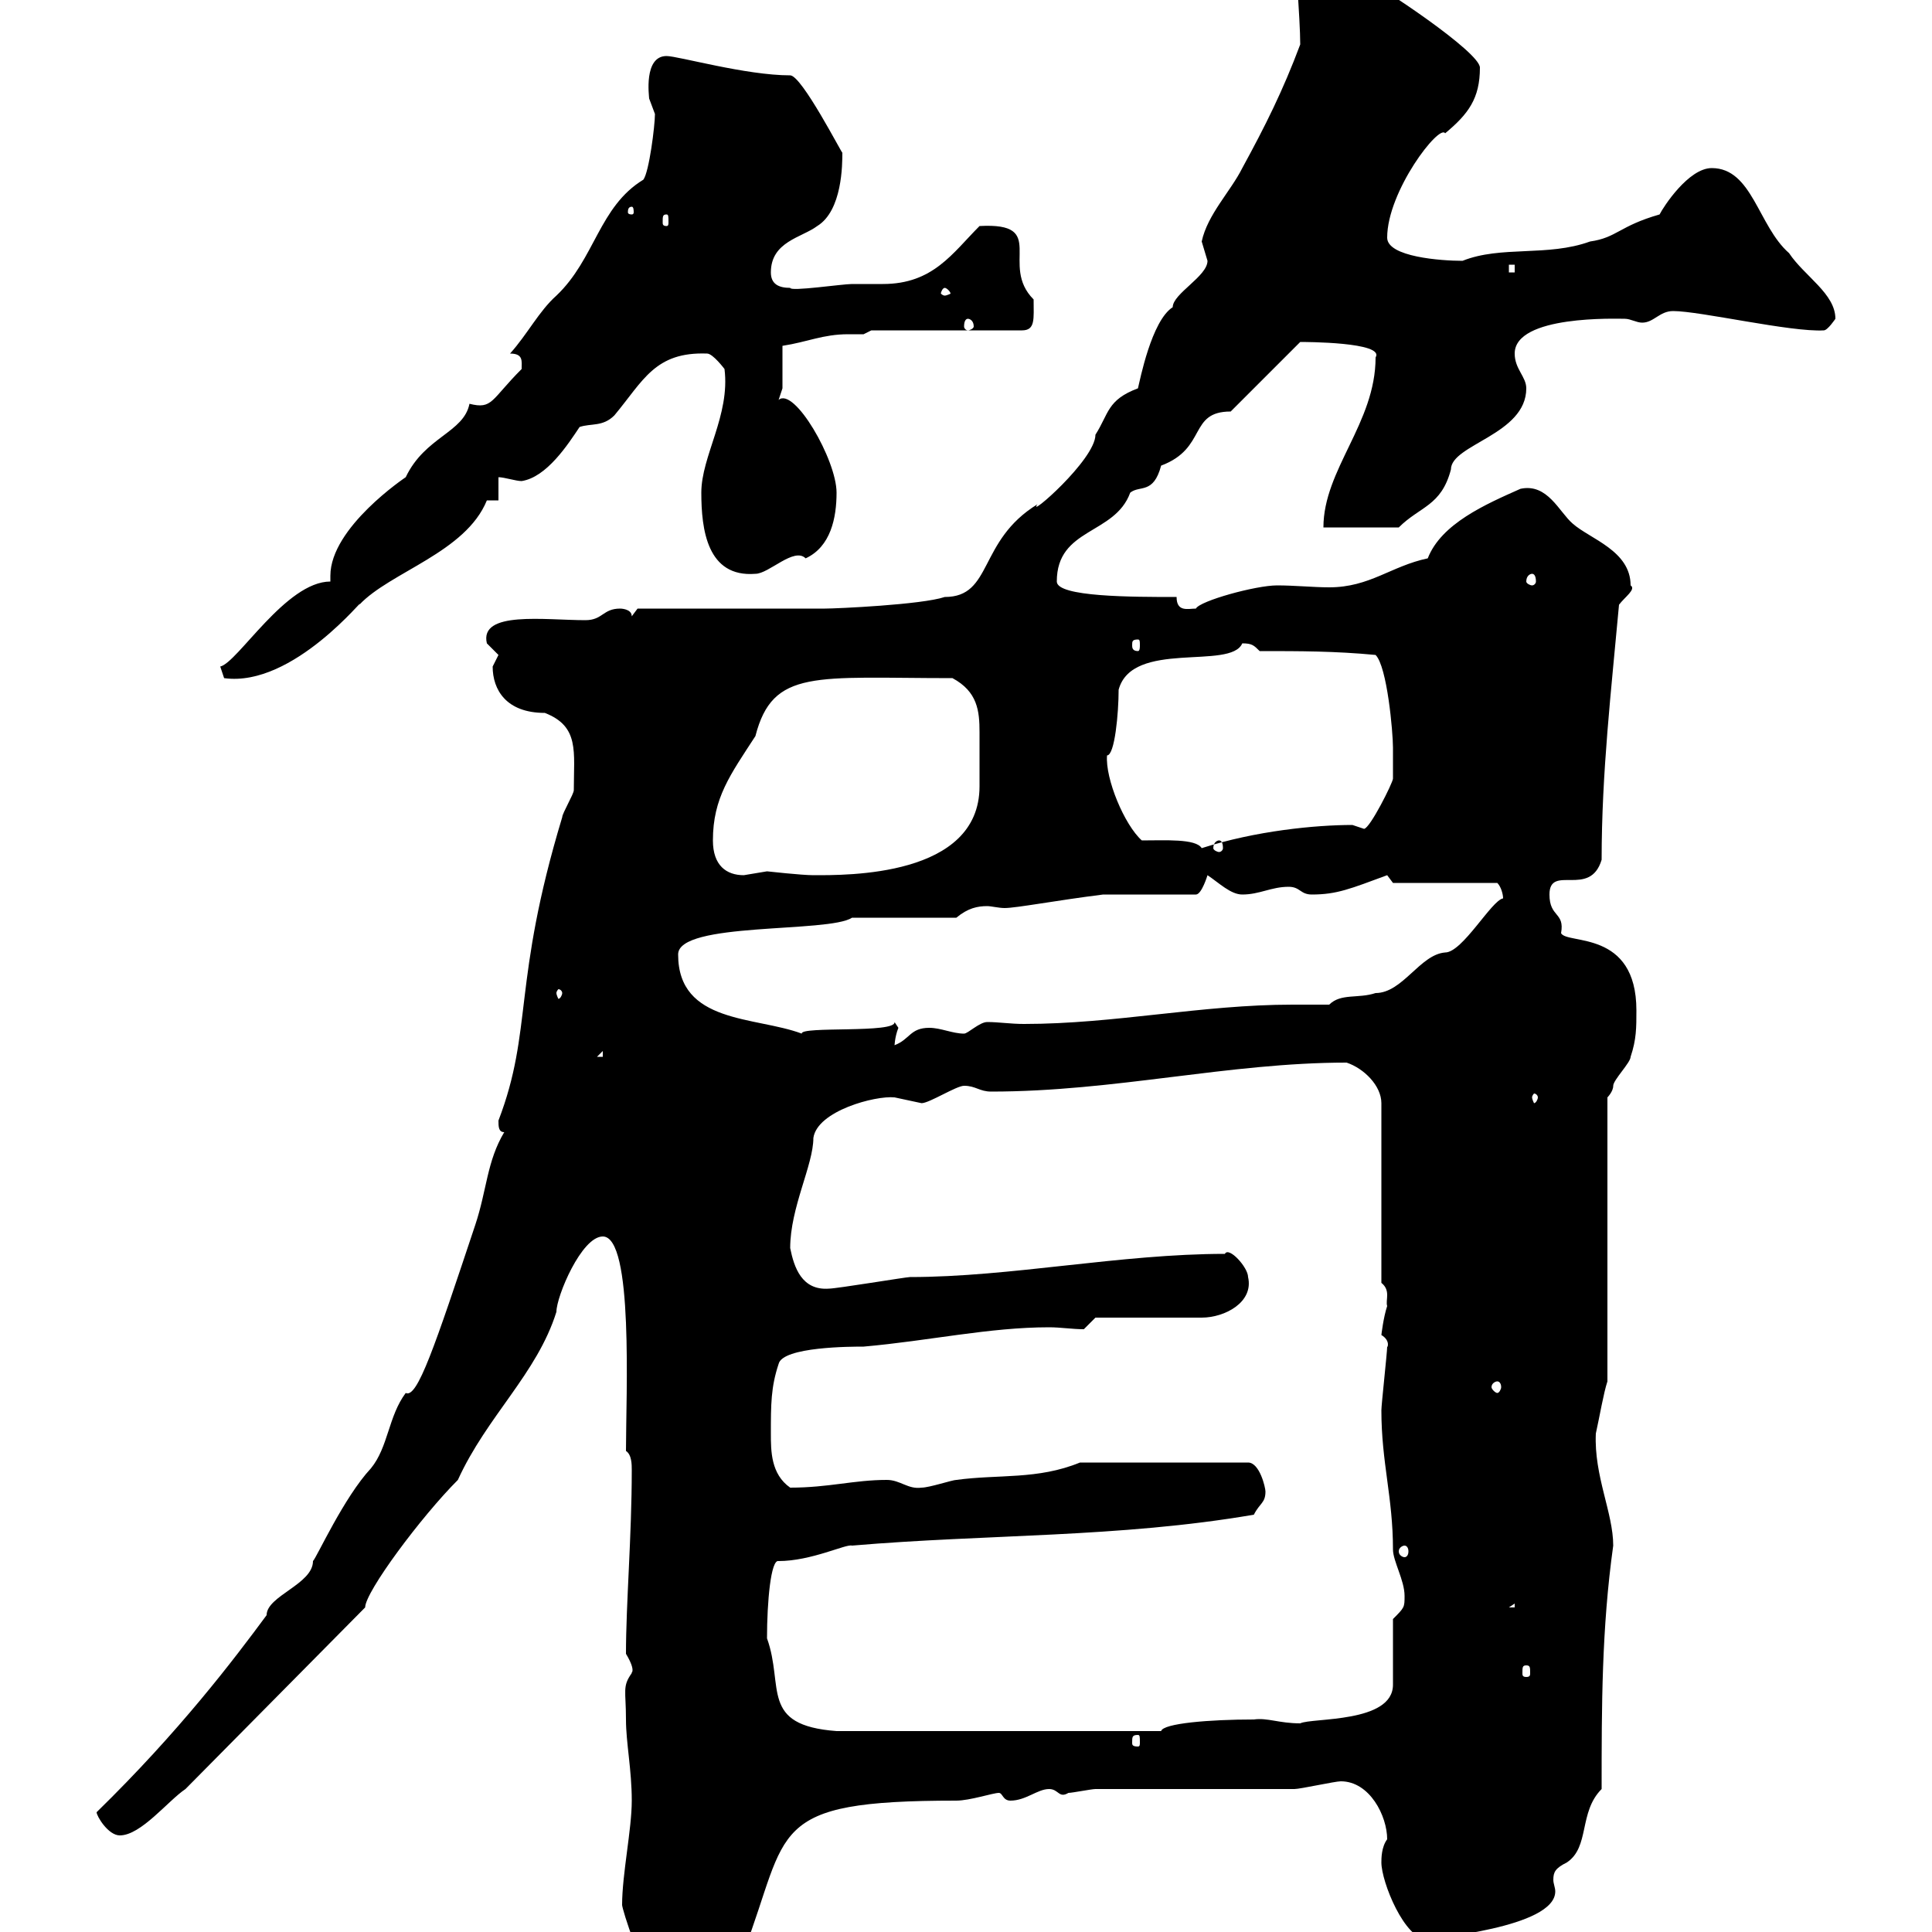 <svg xmlns="http://www.w3.org/2000/svg" xmlns:xlink="http://www.w3.org/1999/xlink" width="300" height="300"><path d="M102.60 309C102.60 309 104.40 310.20 104.40 310.20C105.30 310.20 114.30 303.60 115.50 303C122.70 284.10 118.80 279.60 148.50 279.60C150.60 279.60 154.20 278.40 155.10 278.40C155.70 278.40 155.70 279.60 156.90 279.60C159.30 279.60 161.10 277.80 162.90 277.80C164.40 277.80 164.40 279.30 165.90 278.40C166.50 278.40 169.50 277.80 170.10 277.80C174.90 277.80 196.50 277.80 201 277.80C201.90 277.80 207.30 276.60 208.20 276.60C212.70 276.60 215.40 282 215.40 285.60C214.50 286.80 214.50 288.60 214.50 289.20C214.50 292.20 218.10 301.20 221.70 301.20C222 300.90 241.50 299.40 241.50 293.70C241.50 293.10 241.20 292.50 241.20 291.90C241.20 290.70 241.50 290.10 243.30 289.20C246.90 286.80 245.10 281.40 248.70 277.80C248.70 264.90 248.70 252.90 250.50 240C250.50 234.90 247.50 229.20 247.80 222.60C248.40 219.90 249 216.30 249.60 214.50L249.60 170.40C249.60 170.40 250.50 169.50 250.50 168.60C250.50 167.70 253.20 165 253.20 164.10C254.10 161.40 254.10 159.60 254.10 156.90C254.10 144.30 243.30 146.70 242.40 144.90C243 141.60 240.60 142.50 240.60 138.90C240.60 134.10 246.90 139.50 248.70 133.50C248.70 120 250.20 107.10 251.40 93.90C252.30 92.70 254.10 91.50 253.20 90.90C253.20 85.50 246.90 83.70 244.20 81.30C242.10 79.50 240.30 75 236.10 75.90C230.70 78.30 223.80 81.30 221.70 86.70C216 87.90 212.70 91.20 206.40 91.20C204 91.20 201 90.90 198.30 90.90C195 90.90 186.30 93.30 185.70 94.50C184.50 94.50 182.70 95.10 182.70 92.70C175.80 92.70 164.10 92.70 164.10 90.30C164.10 81.90 173.10 83.10 175.50 76.50C177 75.30 179.10 76.80 180.30 72.30C187.50 69.60 184.50 63.90 191.10 63.90L201.90 53.10C202.50 53.10 215.10 53.10 213.60 55.50C213.60 65.70 205.50 72.90 205.50 81.90L217.20 81.90C220.50 78.60 223.80 78.60 225.30 72.90C225.30 69 237 67.50 237 60.30C237 58.50 235.20 57.30 235.20 54.90C235.20 48.90 251.10 49.50 252.30 49.50C253.20 49.50 254.10 50.10 255 50.10C256.80 50.10 257.70 48.30 259.80 48.30C264 48.30 278.10 51.60 283.20 51.30C283.80 51.30 285 49.50 285 49.50C285 45.60 280.20 42.90 277.80 39.30C273 35.10 272.10 26.10 265.80 26.10C262.20 26.10 258.30 32.10 257.70 33.30C251.40 35.10 251.10 36.90 246.90 37.50C240.30 39.90 233.10 38.10 227.10 40.50C223.80 40.50 215.40 39.90 215.40 36.90C215.40 29.70 223.50 19.20 224.40 20.70C228 17.70 229.80 15.30 229.80 10.50C229.80 8.10 214.50-2.10 210.90-3.90C209.10-4.50 206.40-8.10 203.70-9.30C201.90-9.30 201-8.10 201-7.50C201-8.10 201.90 3 201.90 6.90C199.20 14.10 196.50 19.50 192.90 26.10C191.10 29.70 187.50 33.30 186.60 37.50C186.60 37.50 187.50 40.50 187.50 40.50C187.50 42.90 182.10 45.60 182.10 47.70C178.80 49.80 177 59.10 176.70 60.30C171.90 62.10 172.20 64.20 170.10 67.50C170.10 71.40 159.30 80.70 161.10 78.30C151.80 84 154.20 92.70 146.70 92.70C143.10 93.90 129.90 94.50 128.10 94.50C123.30 94.50 103.50 94.50 99 94.50L98.10 95.70C98.10 94.50 96.30 94.50 96.30 94.50C93.60 94.50 93.60 96.30 90.90 96.30C84.60 96.30 74.40 94.80 75.60 99.90C75.60 99.90 77.40 101.70 77.40 101.70C77.40 101.70 76.50 103.50 76.50 103.50C76.50 107.10 78.60 110.70 84.60 110.70C90 112.80 89.10 116.70 89.10 122.70C89.10 123.30 87.30 126.30 87.30 126.90C79.50 152.70 82.80 159.90 77.40 174C77.40 174.90 77.40 175.80 78.30 175.80C75.60 180.30 75.60 184.80 73.80 190.20C67.50 209.10 64.80 217.20 63 216.30C60.30 219.90 60.30 224.70 57.60 228C53.40 232.50 49.20 241.80 48.60 242.40C48.60 246 41.40 247.80 41.40 250.80C36.30 257.70 27.90 268.80 15 281.40C15 282 16.80 285 18.60 285C21.90 285 26.10 279.60 28.80 277.80L56.70 249.60C56.70 247.20 65.40 235.50 71.10 229.80C75.60 219.90 83.40 213.30 86.40 203.70C86.40 201.30 90.30 192 93.60 192C98.40 192 97.20 216.60 97.20 225.30C98.10 225.90 98.10 227.40 98.10 228.30C98.10 238.50 97.20 249 97.20 256.80C99 259.80 97.80 259.80 98.10 259.80C96.60 261.90 97.20 262.50 97.20 267C97.20 270.60 98.10 274.80 98.10 279.60C98.10 284.10 96.60 291 96.60 295.80C96.60 296.40 99.60 306.30 102.60 309ZM176.70 269.40C177 269.40 177 269.70 177 270.60C177 270.90 177 271.20 176.70 271.20C175.80 271.20 175.80 270.90 175.80 270.60C175.80 269.70 175.80 269.40 176.70 269.40ZM119.10 254.40C119.10 248.70 119.70 242.10 120.90 242.40C126 242.40 131.40 239.70 132.30 240C153.30 238.20 173.70 238.80 194.70 235.20C195.60 233.40 196.50 233.40 196.50 231.60C196.50 231 195.60 227.10 193.80 227.10L167.70 227.10C161.10 229.80 155.10 228.90 148.50 229.80C147.90 229.80 144.30 231 143.10 231C141 231.30 139.80 229.80 137.70 229.80C132.60 229.80 128.70 231 122.70 231C119.70 228.90 119.70 225.30 119.70 222.60C119.70 218.10 119.70 215.40 120.90 211.80C121.50 209.10 132.30 209.10 134.10 209.10C144.30 208.20 153.60 206.10 162.90 206.10C164.70 206.10 166.50 206.40 168.30 206.40L170.10 204.60L186.60 204.60C190.20 204.60 194.70 202.20 193.80 198.30C193.80 196.80 190.80 193.50 190.20 194.70C174 194.70 156.90 198.30 141.30 198.30C140.70 198.30 129.90 200.10 128.70 200.10C124.50 200.40 123.30 196.80 122.70 193.80C122.70 187.50 126.30 180.90 126.30 176.70C126.90 172.50 135.90 170.10 138.90 170.40C138.90 170.40 143.10 171.30 143.10 171.30C144.30 171.30 148.50 168.60 149.70 168.60C151.50 168.60 152.10 169.50 153.90 169.50C173.10 169.50 190.80 165 209.10 165C211.80 165.90 214.50 168.60 214.50 171.30L214.50 199.20C216 200.40 215.10 201.90 215.40 202.80C214.80 204.60 214.50 207.30 214.50 207.30C216 208.20 215.40 209.40 215.40 209.10C215.40 210 214.50 218.10 214.50 219C214.50 227.10 216.30 232.50 216.30 240.60C216.30 242.40 218.10 245.40 218.10 247.80C218.10 249.60 218.10 249.60 216.30 251.40L216.30 261.60C216.30 267.60 203.70 266.70 201.90 267.60C198.60 267.60 196.80 266.70 194.70 267C187.80 267 180.60 267.60 180.30 268.80L129.90 268.80C117.90 267.90 121.80 261.90 119.10 254.40ZM237 258.60C237.60 258.60 237.60 258.90 237.60 259.80C237.60 260.10 237.60 260.40 237 260.40C236.40 260.40 236.40 260.10 236.40 259.80C236.40 258.90 236.40 258.60 237 258.60ZM235.20 249L235.20 249.60L234.30 249.60ZM218.10 240C218.40 240 218.70 240.30 218.70 240.90C218.70 241.50 218.40 241.80 218.10 241.80C217.80 241.80 217.20 241.50 217.20 240.90C217.20 240.30 217.80 240 218.10 240ZM232.50 214.50C232.80 214.50 233.10 214.80 233.10 215.40C233.10 215.70 232.80 216.30 232.50 216.30C232.20 216.30 231.60 215.70 231.60 215.40C231.60 214.80 232.20 214.50 232.50 214.50ZM238.80 170.40C238.80 170.70 238.50 171.30 238.20 171.30C238.20 171.30 237.90 170.70 237.90 170.40C237.90 170.10 238.20 169.80 238.20 169.80C238.50 169.80 238.80 170.10 238.80 170.40ZM93.60 163.20L93.60 164.10L92.70 164.10ZM139.50 159.60C139.50 159.60 138.90 158.70 138.90 158.70C139.20 160.50 124.20 159.30 124.50 160.50C117.30 157.80 105.30 159 105.30 148.20C105.30 143.10 128.70 144.90 132.30 142.50L148.50 142.50C150.30 141 151.80 140.70 153.30 140.70C153.90 140.70 155.10 141 156 141C157.80 141 164.10 139.80 171.30 138.90L185.70 138.90C186.60 138.90 187.50 135.90 187.50 135.90C189.30 137.10 191.10 138.90 192.90 138.90C195.60 138.90 197.40 137.70 200.10 137.70C201.90 137.70 201.90 138.90 203.70 138.90C207.60 138.90 209.70 138 215.40 135.90C215.40 135.90 216.30 137.10 216.30 137.10L232.50 137.10C233.10 137.70 233.40 138.90 233.40 139.50C231.60 139.80 227.10 147.90 224.40 147.90C220.50 148.20 217.80 154.20 213.60 154.20C210.90 155.10 208.20 154.20 206.40 156C204.60 156 202.50 156 200.70 156C186.60 156 173.10 159 159 159C156.90 159 155.10 158.70 153.30 158.70C152.10 158.70 150.30 160.50 149.70 160.50C147.90 160.50 146.10 159.60 144.30 159.60C141.30 159.60 141.30 161.40 138.90 162.30C138.90 162.60 138.90 161.10 139.50 159.60ZM87.30 154.20C87.30 154.50 87 155.10 86.70 155.10C86.70 155.10 86.40 154.50 86.40 154.20C86.40 153.90 86.70 153.60 86.70 153.60C87 153.60 87.30 153.90 87.30 154.20ZM110.70 130.50C110.70 123.90 113.40 120.30 117.30 114.30C120 103.80 126.60 105.30 147.90 105.30C151.80 107.40 152.10 110.40 152.10 113.70C152.10 114.90 152.10 116.40 152.10 117.90C152.10 119.40 152.10 120.90 152.10 122.10C152.10 136.20 131.40 135.90 126.30 135.90C124.50 135.90 119.10 135.30 119.10 135.30C119.10 135.30 115.50 135.90 115.50 135.90C112.80 135.90 110.70 134.40 110.70 130.50ZM177.30 130.50C174.60 128.10 171.60 120.90 171.90 117.30C173.10 117.30 173.70 110.70 173.70 107.10C175.80 99.30 191.10 104.10 192.90 99.90C194.40 99.90 194.70 100.20 195.60 101.10C201.90 101.10 207.30 101.10 213.60 101.70C215.40 103.50 216.30 113.70 216.30 116.10C216.30 117.30 216.30 120.90 216.30 120.90C216.30 121.50 212.70 128.70 211.80 128.70C211.80 128.70 210 128.10 210 128.10C204.30 128.10 195 129 186.60 131.70C185.70 130.20 180.90 130.50 177.30 130.50ZM189.30 130.50C189.60 130.50 189.90 130.80 189.90 131.70C189.90 132 189.60 132.30 189.30 132.30C189 132.30 188.40 132 188.40 131.70C188.40 130.80 189 130.50 189.30 130.50ZM34.20 103.50L34.80 105.30C45.60 106.80 57 92.10 55.80 93.90C60.60 88.80 72.30 85.80 75.60 77.70L77.40 77.70L77.40 74.10C78.30 74.10 80.10 74.70 81 74.70C84.90 74.10 88.20 69 90 66.30C91.80 65.70 93.60 66.30 95.40 64.50C99.90 59.10 101.70 54.60 109.80 54.90C110.70 54.90 112.50 57.30 112.50 57.30C113.40 64.50 108.90 70.80 108.90 76.50C108.90 82.20 109.80 89.70 117.30 89.10C119.40 89.10 123.30 84.90 125.10 86.70C129 84.90 129.90 80.40 129.90 76.50C129.90 71.40 123.30 60 120.90 62.10C120.90 62.10 121.50 60.30 121.50 60.30L121.50 53.70C125.40 53.10 127.80 51.90 131.70 51.90C132.30 51.90 133.20 51.90 134.10 51.90L135.30 51.30L158.70 51.30C160.80 51.30 160.50 49.50 160.50 46.50C155.10 41.10 162.90 34.50 152.10 35.10C147.90 39.30 144.90 44.10 137.10 44.10C135.30 44.10 133.80 44.10 132.30 44.10C130.80 44.10 122.70 45.30 122.70 44.70C120.90 44.70 119.70 44.10 119.70 42.30C119.70 37.50 124.50 36.90 126.90 35.10C130.80 32.70 130.80 25.50 130.80 23.70C130.80 24 124.50 11.70 122.70 11.70C115.80 11.70 105.30 8.70 103.50 8.70C99.90 8.70 100.80 15 100.80 15.30C100.80 15.30 101.70 17.70 101.70 17.70C101.70 19.50 100.80 26.70 99.90 27.90C93 32.10 92.40 40.20 86.40 45.90C83.70 48.30 81.90 51.90 79.20 54.90C81.30 54.90 81 56.10 81 57.30C76.20 62.10 76.50 63.60 72.90 62.70C72 67.20 66 67.80 63 74.10C63 74.10 51.30 81.90 51.30 89.40C51.30 89.70 51.30 90.30 51.30 90.30C44.40 90.30 36.90 102.90 34.20 103.50ZM176.70 99.30C177 99.30 177 99.60 177 100.20C177 100.50 177 101.10 176.70 101.10C175.80 101.10 175.80 100.50 175.80 100.20C175.80 99.60 175.80 99.30 176.70 99.30ZM237.90 89.10C238.20 89.10 238.50 89.40 238.50 90.30C238.50 90.60 238.20 90.90 237.90 90.90C237.60 90.90 237 90.60 237 90.30C237 89.40 237.60 89.10 237.90 89.10ZM150.30 49.50C150.60 49.50 151.20 49.80 151.20 50.70C151.20 51 150.60 51.30 150.30 51.30C150 51.30 149.70 51 149.70 50.70C149.70 49.80 150 49.50 150.30 49.50ZM146.70 44.70C147 44.70 147.60 45.30 147.60 45.60C147.60 45.60 147 45.90 146.70 45.90C146.40 45.90 146.10 45.60 146.10 45.60C146.10 45.30 146.40 44.70 146.70 44.70ZM234.30 41.10L235.20 41.10L235.20 42.30L234.30 42.30ZM103.50 33.30C103.80 33.30 103.80 33.60 103.80 34.50C103.80 34.80 103.80 35.10 103.50 35.10C102.90 35.10 102.90 34.80 102.90 34.50C102.90 33.60 102.90 33.30 103.50 33.30ZM98.10 32.10C98.40 32.10 98.40 32.70 98.40 33C98.40 33 98.40 33.30 98.10 33.30C97.50 33.30 97.50 33 97.50 33C97.50 32.70 97.50 32.10 98.10 32.10Z"/></svg>